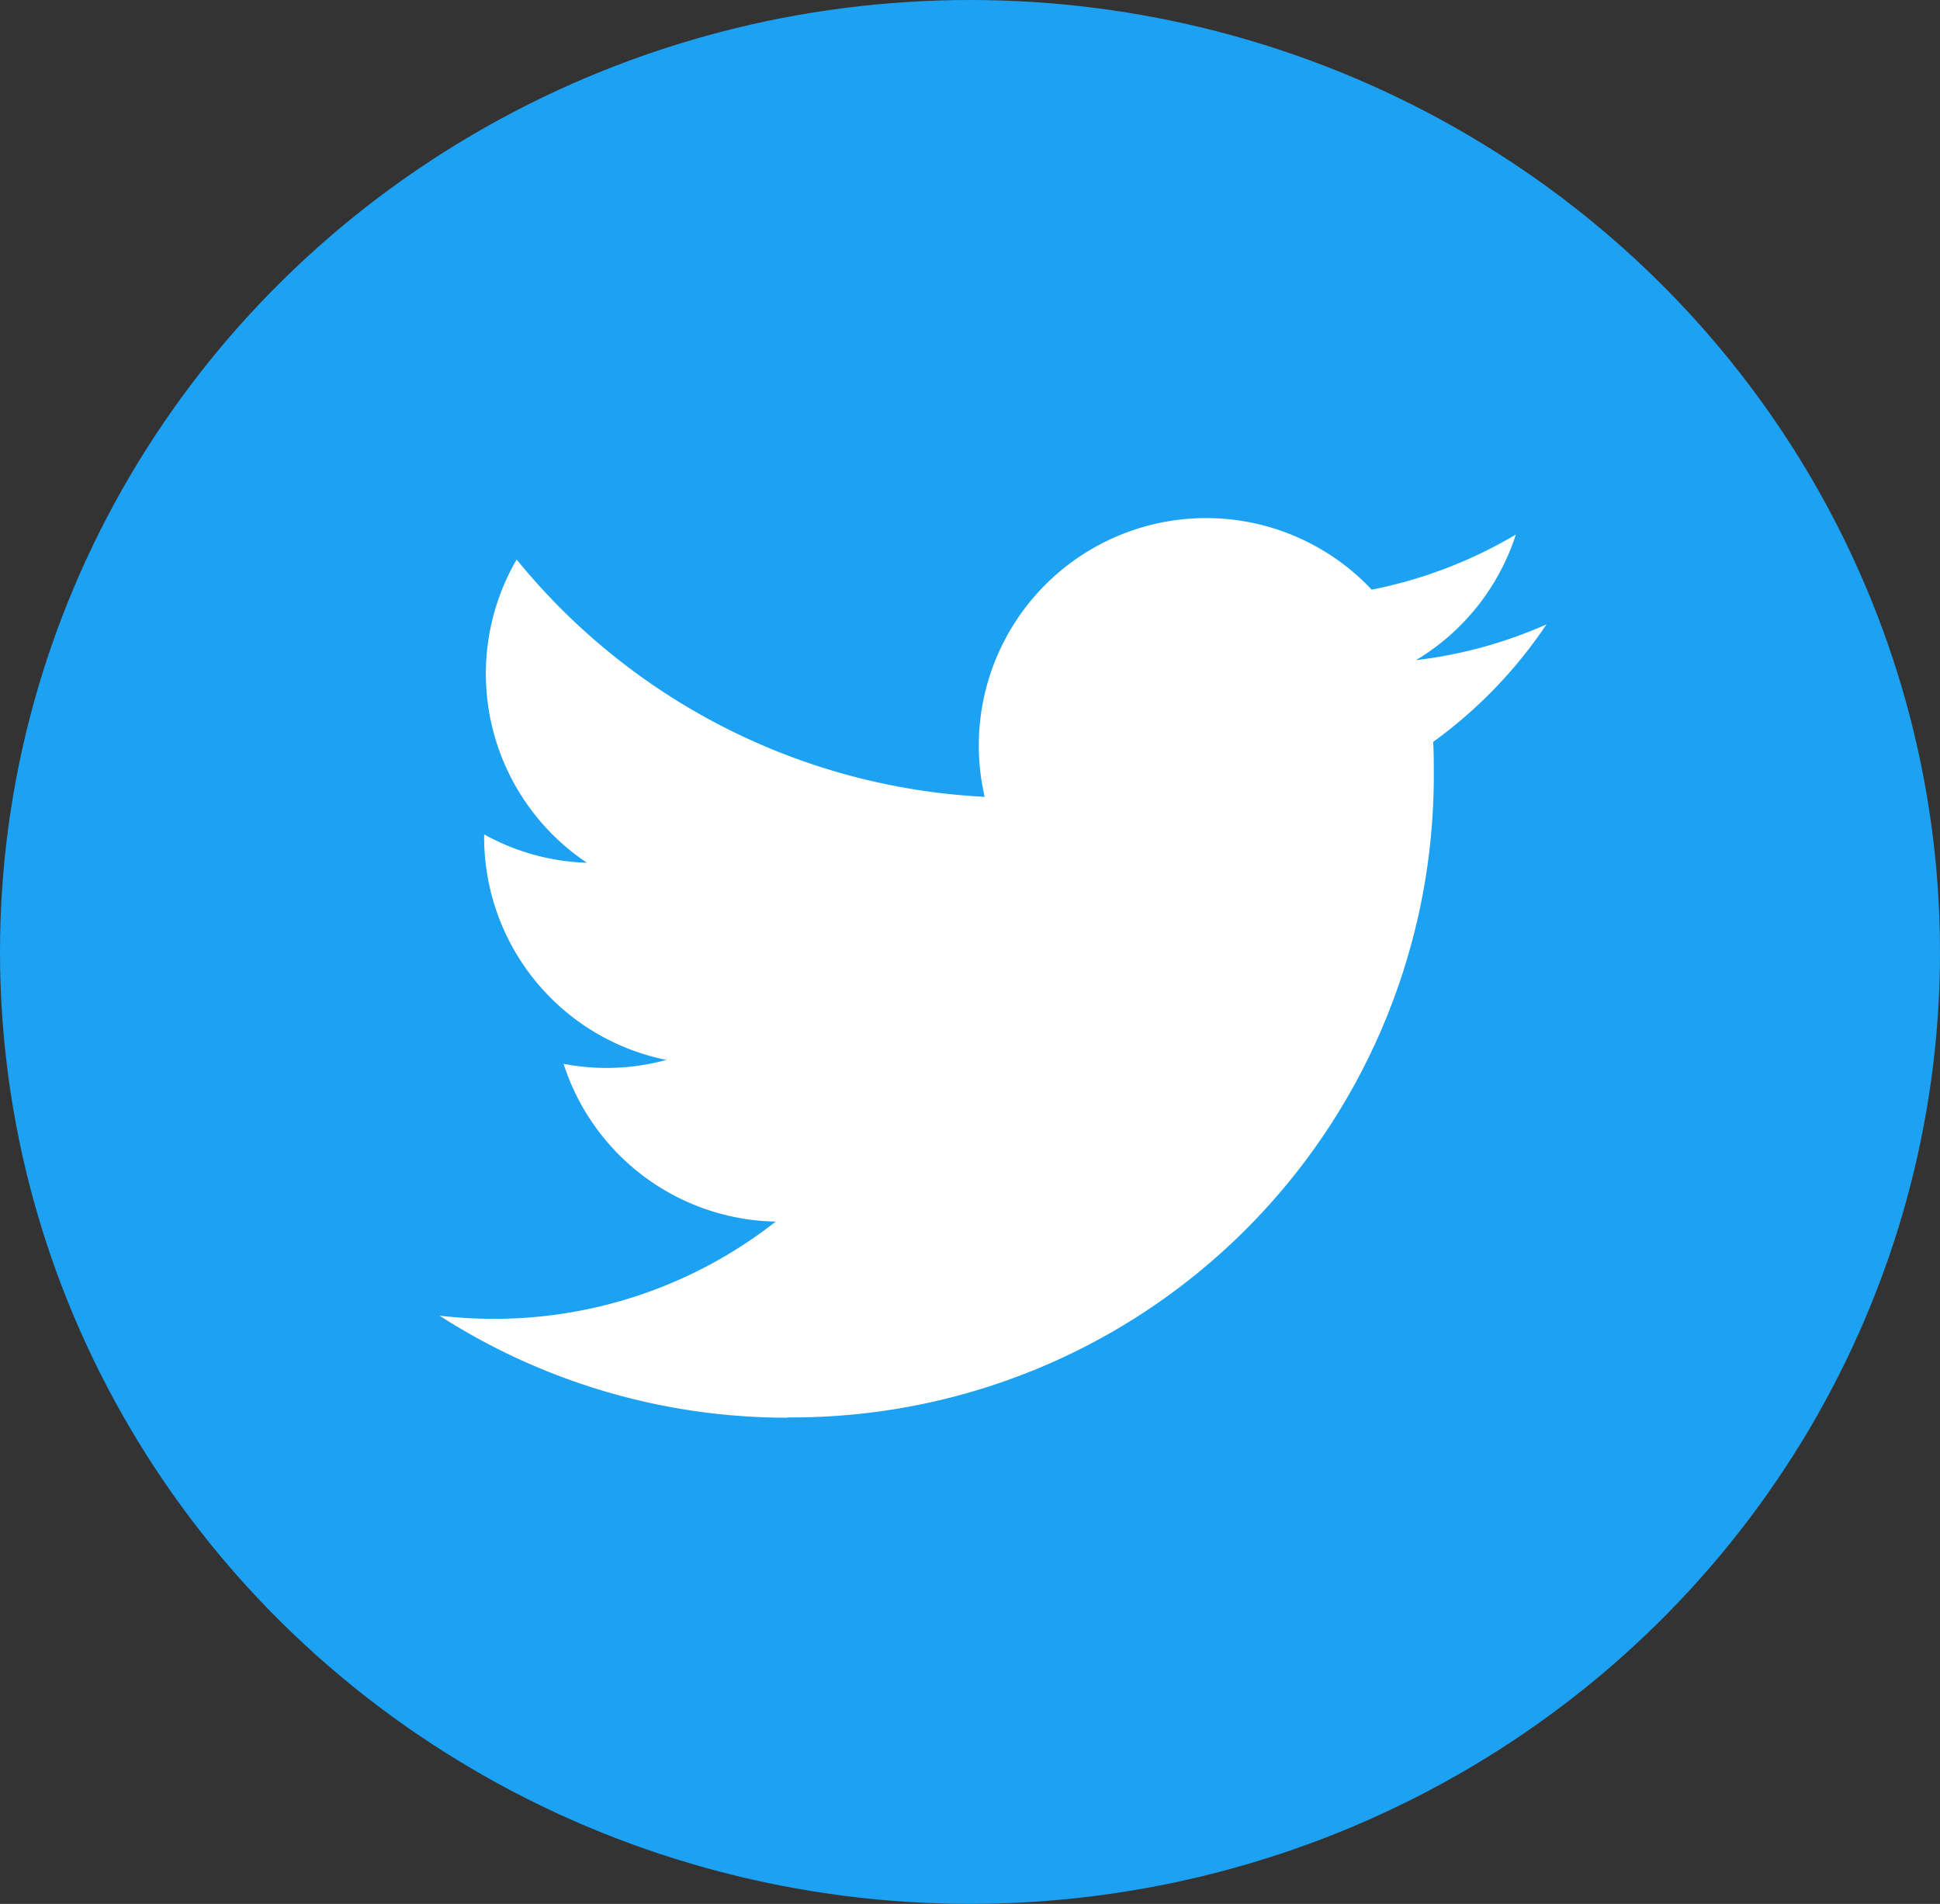 <svg id="share_twitter" xmlns="http://www.w3.org/2000/svg" width="39.642" height="38.895" viewBox="0 0 39.642 38.895">
  <rect x="0" y="0" width="39.642" height="38.895" fill="#333333" stroke="none"/>
  <ellipse id="楕円形_4" data-name="楕円形 4" cx="19.821" cy="19.447" rx="19.821" ry="19.447" transform="translate(0 0)" fill="#1da1f2"/>
  <path id="パス_471" data-name="パス 471" d="M498.281,651.133a13.112,13.112,0,0,0,13.2-13.2c0-.2,0-.4-.013-.6a9.437,9.437,0,0,0,2.315-2.4,9.256,9.256,0,0,1-2.665.73,4.658,4.658,0,0,0,2.04-2.566,9.3,9.3,0,0,1-2.946,1.126,4.645,4.645,0,0,0-7.908,4.232,13.174,13.174,0,0,1-9.564-4.848,4.644,4.644,0,0,0,1.436,6.195,4.606,4.606,0,0,1-2.1-.58c0,.019,0,.039,0,.059a4.642,4.642,0,0,0,3.723,4.549,4.643,4.643,0,0,1-2.1.08,4.645,4.645,0,0,0,4.335,3.223,9.311,9.311,0,0,1-5.763,1.986,9.459,9.459,0,0,1-1.107-.064,13.135,13.135,0,0,0,7.113,2.084" transform="translate(-482.183 -622.177)" fill="#fff"/>
</svg>
